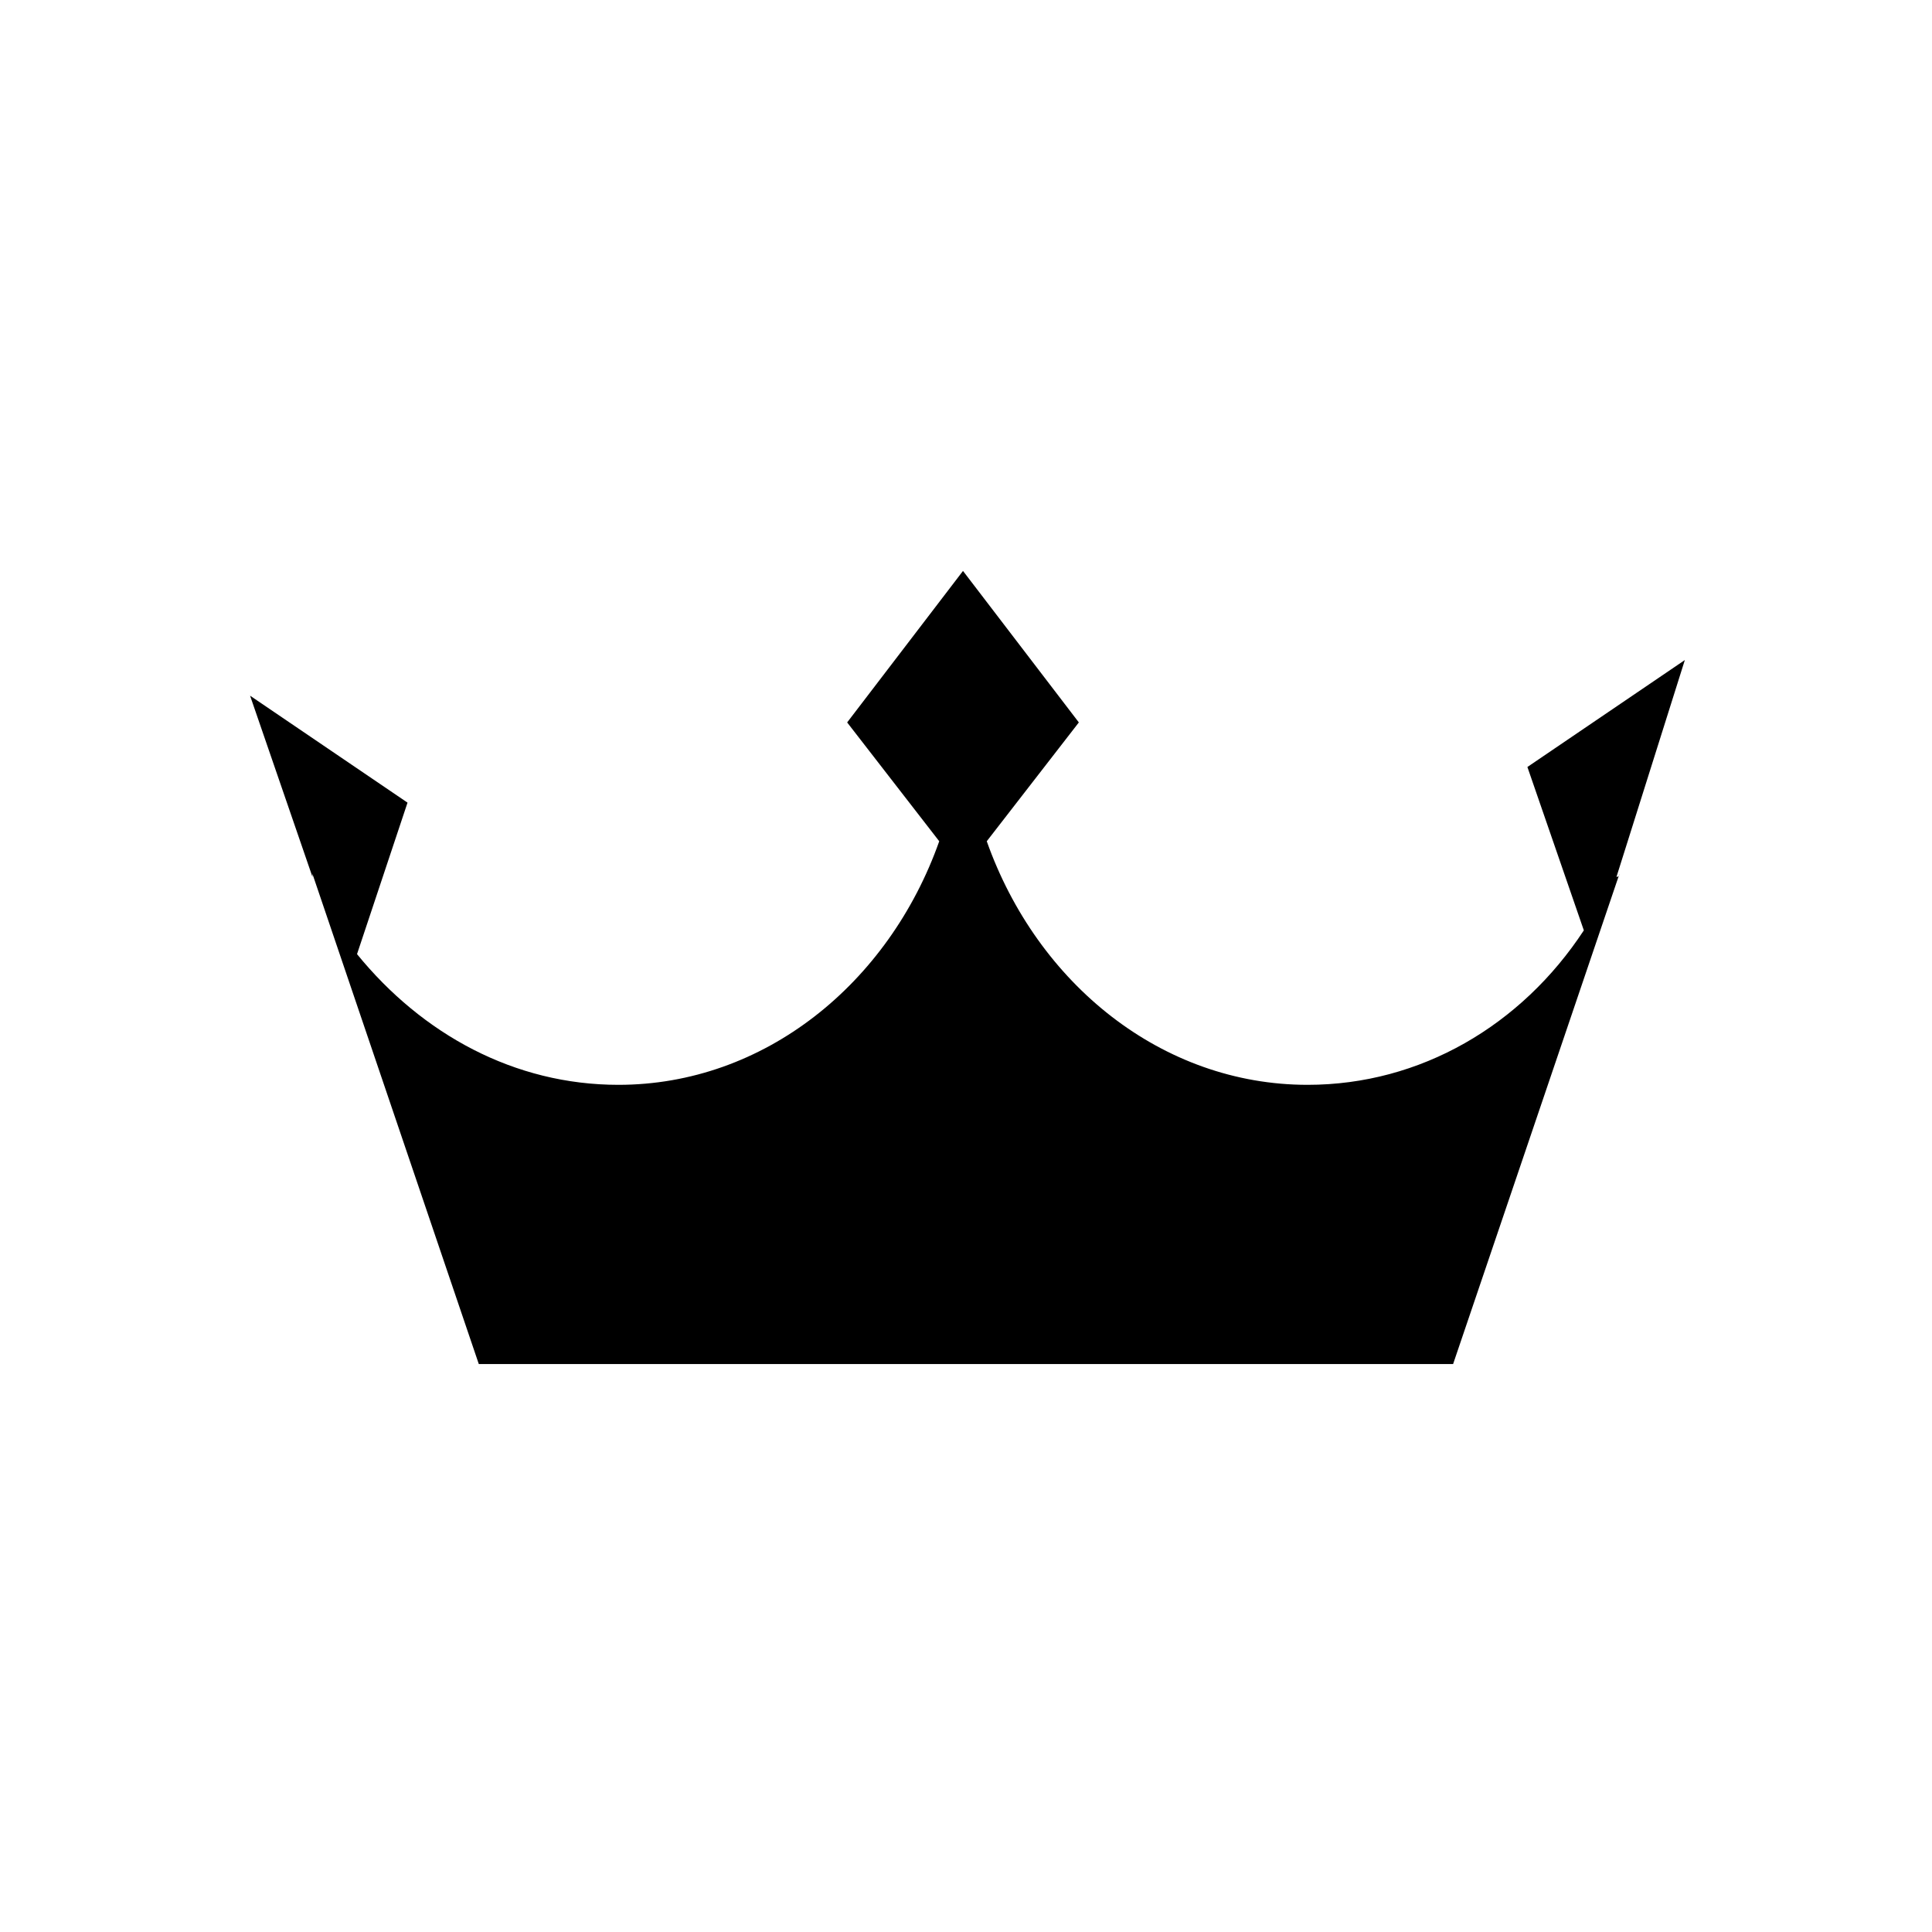 <?xml version="1.0" encoding="UTF-8"?>
<!-- Uploaded to: ICON Repo, www.svgrepo.com, Generator: ICON Repo Mixer Tools -->
<svg fill="#000000" width="800px" height="800px" version="1.1" viewBox="144 144 512 512" xmlns="http://www.w3.org/2000/svg">
 <path d="m590.5 318.92-41.723 28.34 14.957 43.297c-16.531 25.191-43.297 40.934-73.211 40.934-38.574 0-71.637-26.766-85.02-64.551l24.402-31.488-30.699-40.148-30.699 40.148 24.402 31.488c-13.383 37.785-46.445 64.551-85.02 64.551-27.551 0-51.957-13.383-69.273-34.637l13.383-40.148-41.723-28.34 16.531 48.02v-0.789l44.082 129.89h258.2l44.082-129.89s0 0.789-0.789 0.789z"/>
</svg>